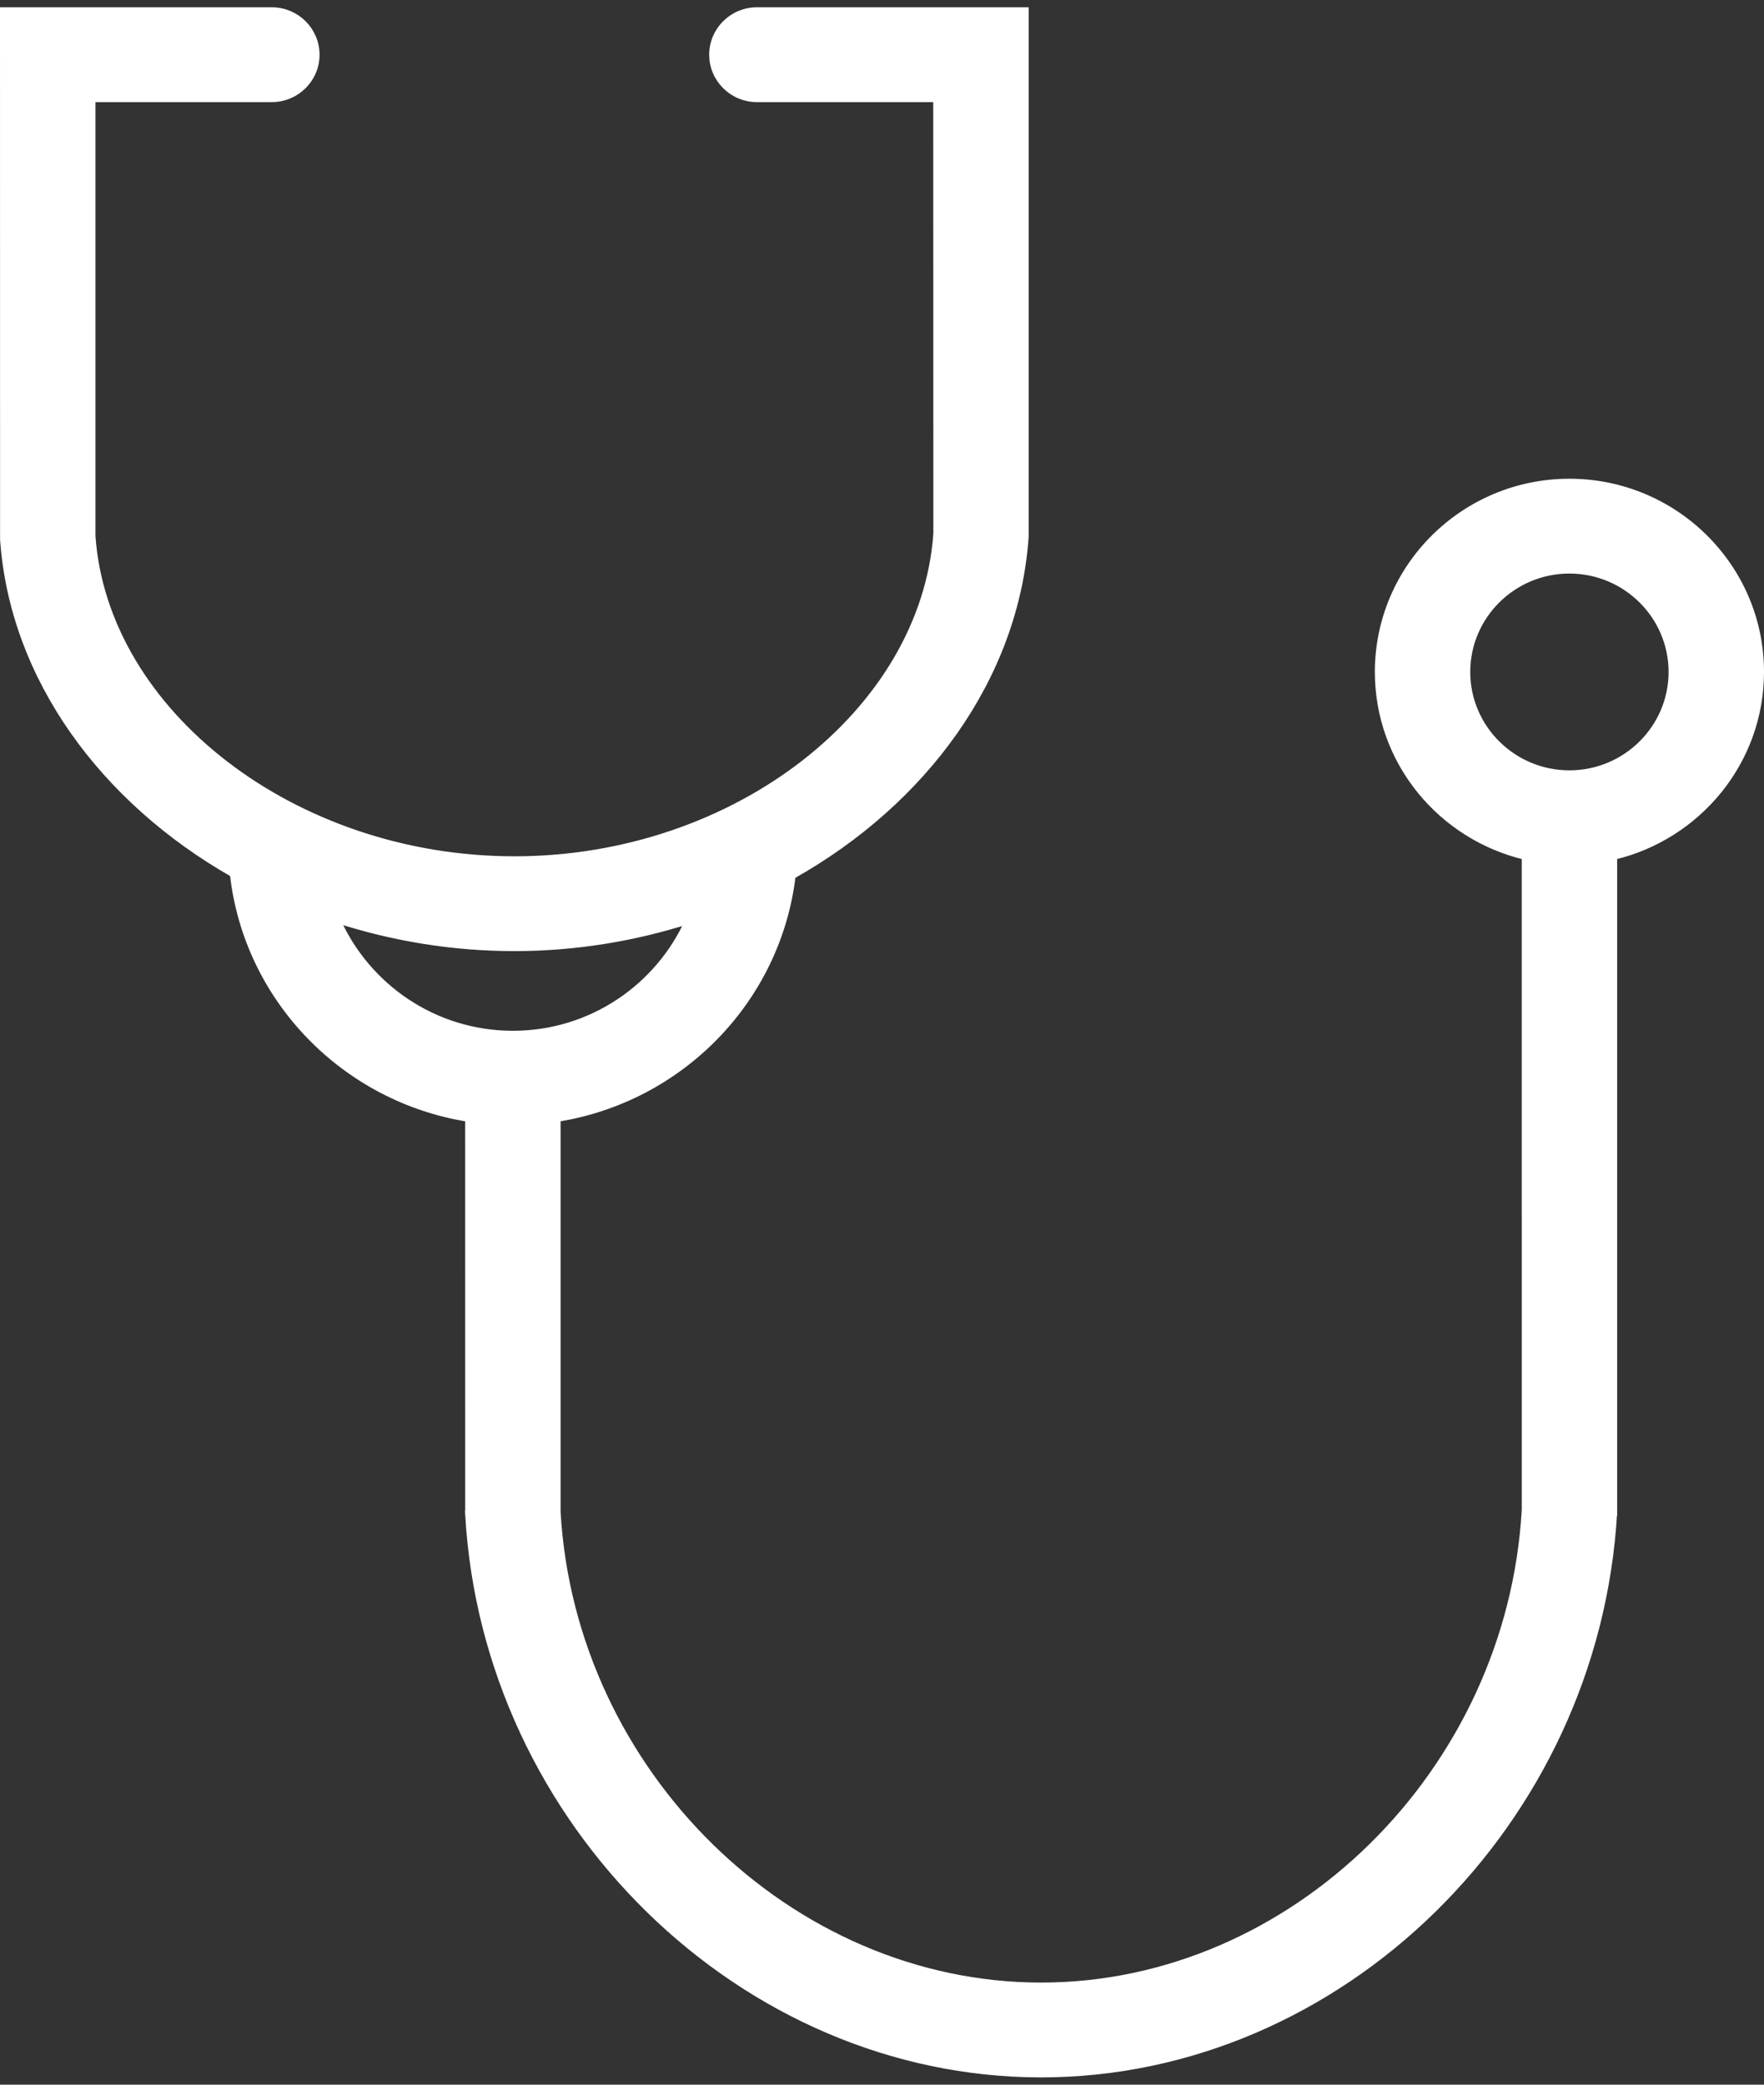 <svg width="121" height="143" viewBox="0 0 121 143" fill="none" xmlns="http://www.w3.org/2000/svg">
<rect x="0" y="0" width="121" height="143" fill="#333333" stroke="none"/>
<path d="M6.299 6.754H18.646C20.314 6.754 21.669 5.412 21.669 3.752V3.752C21.666 2.093 20.311 0.75 18.643 0.75H0.5H0.25L0.25 1L0.255 36.994L0.255 37.003L0.256 37.012C0.923 46.508 7.133 54.882 16.017 59.936C16.971 68.508 23.652 75.362 32.157 76.705L32.16 103.878H32.159L32.16 103.892C33.357 125.036 50.955 142.25 71.417 142.25C91.88 142.25 109.478 125.035 110.677 103.735L110.678 103.735V103.721V58.73C116.439 57.368 120.75 52.23 120.75 46.094C120.75 38.92 114.876 33.089 107.652 33.089C100.433 33.089 94.557 38.92 94.557 46.094C94.557 52.233 98.868 57.371 104.632 58.73L104.634 103.563C103.613 121.594 88.702 136.246 71.417 136.246C54.132 136.246 39.222 121.591 38.203 103.714V76.702C46.669 75.368 53.318 68.569 54.327 60.057C63.332 54.999 69.635 46.51 70.31 36.818L70.311 36.81V36.801V1V0.75H70.061H51.92C50.252 0.75 48.897 2.093 48.897 3.752C48.897 5.412 50.252 6.754 51.92 6.754H64.265L64.273 36.602C63.405 48.903 50.441 58.988 35.284 58.988C20.129 58.988 7.163 48.905 6.299 36.795V6.754ZM35.18 70.958C29.764 70.955 25.121 67.692 23.076 63.051C26.904 64.298 31.021 64.992 35.282 64.992C39.459 64.992 43.498 64.318 47.264 63.114C45.206 67.724 40.575 70.958 35.18 70.958ZM107.652 53.092C103.763 53.092 100.6 49.949 100.6 46.094C100.6 42.236 103.763 39.093 107.652 39.093C111.541 39.093 114.704 42.236 114.704 46.094C114.704 49.949 111.544 53.092 107.652 53.092Z" fill="white" stroke="white" stroke-width="0.5"/>
</svg>
